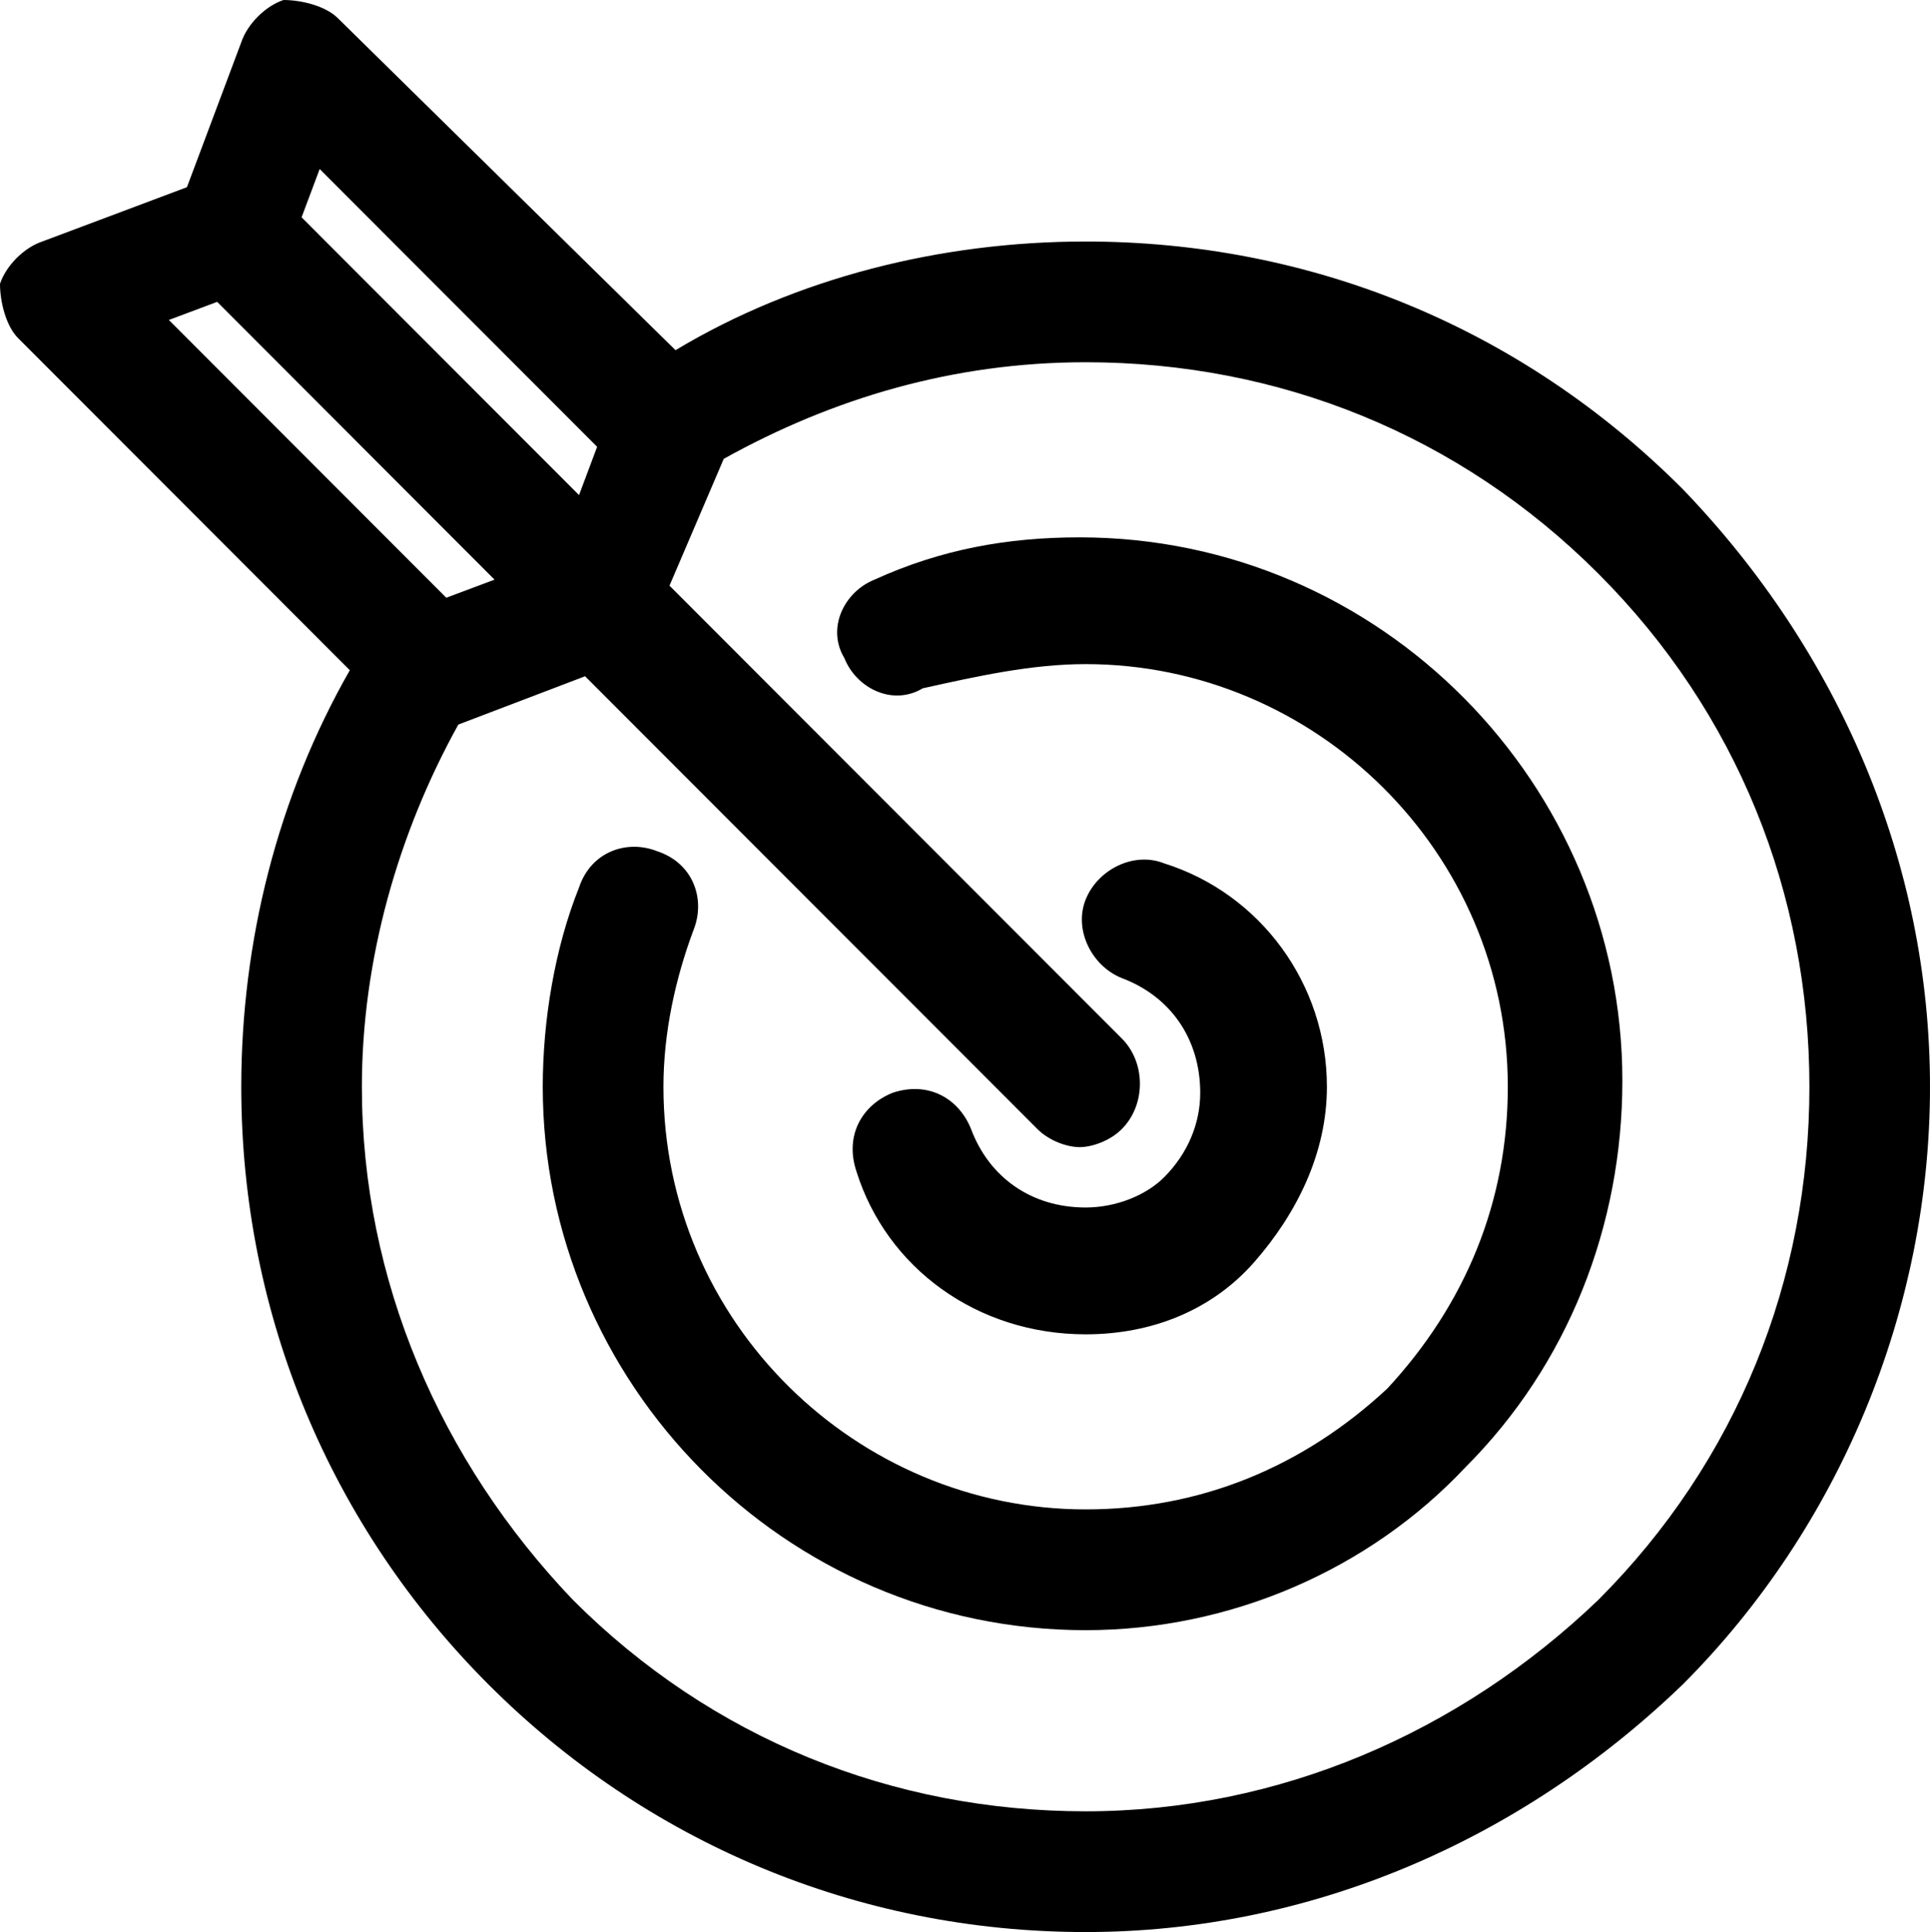 <svg enable-background="new 0 0 107.52 107.652" height="107.652" viewBox="0 0 107.52 107.652" width="107.52" xmlns="http://www.w3.org/2000/svg"><path d="m27.215 93.859c8.738 8.746 20.496 13.793 33.266 13.793 12.43 0 24.191-5.047 33.262-13.793 8.737-8.746 13.777-20.859 13.777-33.304 0-12.45-5.039-24.223-13.777-33.305-9.07-9.082-20.832-13.793-33.262-13.793-8.066 0-16.128 2.02-22.848 6.055l-18.817-18.504c-.671-.672-2.015-1.008-3.023-1.008-1.008.336-2.016 1.344-2.352 2.355l-3.027 8.075-8.062 3.027c-1.008.336-2.016 1.344-2.352 2.355 0 1.008.336 2.356 1.008 3.028l18.48 18.504c-4.031 7.062-6.047 15.136-6.047 23.21 0 12.786 5.039 24.559 13.774 33.305zm35.281-35.996-25.199-25.23 3.023-7.067c6.047-3.363 12.77-5.382 20.161-5.382 10.75 0 20.832 4.039 28.559 11.777 7.73 7.734 11.762 17.828 11.762 28.594s-4.032 20.855-11.763 28.593c-7.727 7.402-17.809 11.777-28.559 11.777-10.753 0-20.833-4.039-28.559-11.777-7.394-7.738-11.761-17.828-11.761-28.593 0-7.066 2.016-14.128 5.375-20.184l7.059-2.691 25.199 25.23c.672.672 1.68 1.008 2.352 1.008s1.68-.336 2.352-1.008c1.343-1.347 1.343-3.703-.001-5.047zm-44.687-48.445 15.457 15.477-1.008 2.691-15.457-15.477zm-8.403 8.41 2.692-1.008 15.453 15.477-2.688 1.008zm0 0"/><path d="m60.48 37.004c12.766 0 23.52 10.43 23.52 23.551 0 6.391-2.352 12.109-6.719 16.82-4.707 4.375-10.418 6.727-16.801 6.727-12.77 0-23.52-10.426-23.52-23.547 0-3.027.672-6.055 1.68-8.746.671-1.684 0-3.704-2.016-4.375-1.68-.672-3.695 0-4.367 2.019-1.348 3.363-2.02 7.402-2.02 11.102 0 16.484 13.442 30.277 30.243 30.277 8.063 0 15.793-3.363 21.168-9.086 5.711-5.719 8.734-13.453 8.734-21.527 0-16.485-13.438-30.278-30.238-30.278-4.031 0-7.73.672-11.425 2.356-1.68.672-2.688 2.691-1.68 4.371.672 1.684 2.688 2.691 4.367 1.684 3.028-.672 6.051-1.348 9.074-1.348zm0 0"/><path d="m60.48 67.281c-3.023 0-5.375-1.68-6.382-4.371-.672-1.684-2.356-2.691-4.371-2.02-1.68.672-2.688 2.355-2.016 4.375 1.68 5.379 6.723 9.082 12.77 9.082 3.695 0 7.055-1.348 9.406-4.039 2.352-2.688 4.035-6.055 4.035-9.754 0-5.719-3.699-10.766-9.074-12.45-1.68-.671-3.695.34-4.367 2.02-.672 1.684.336 3.703 2.016 4.375 2.688 1.008 4.367 3.363 4.367 6.391 0 1.684-.672 3.363-2.016 4.711-1.008 1.008-2.688 1.68-4.368 1.68zm0 0"/></svg>